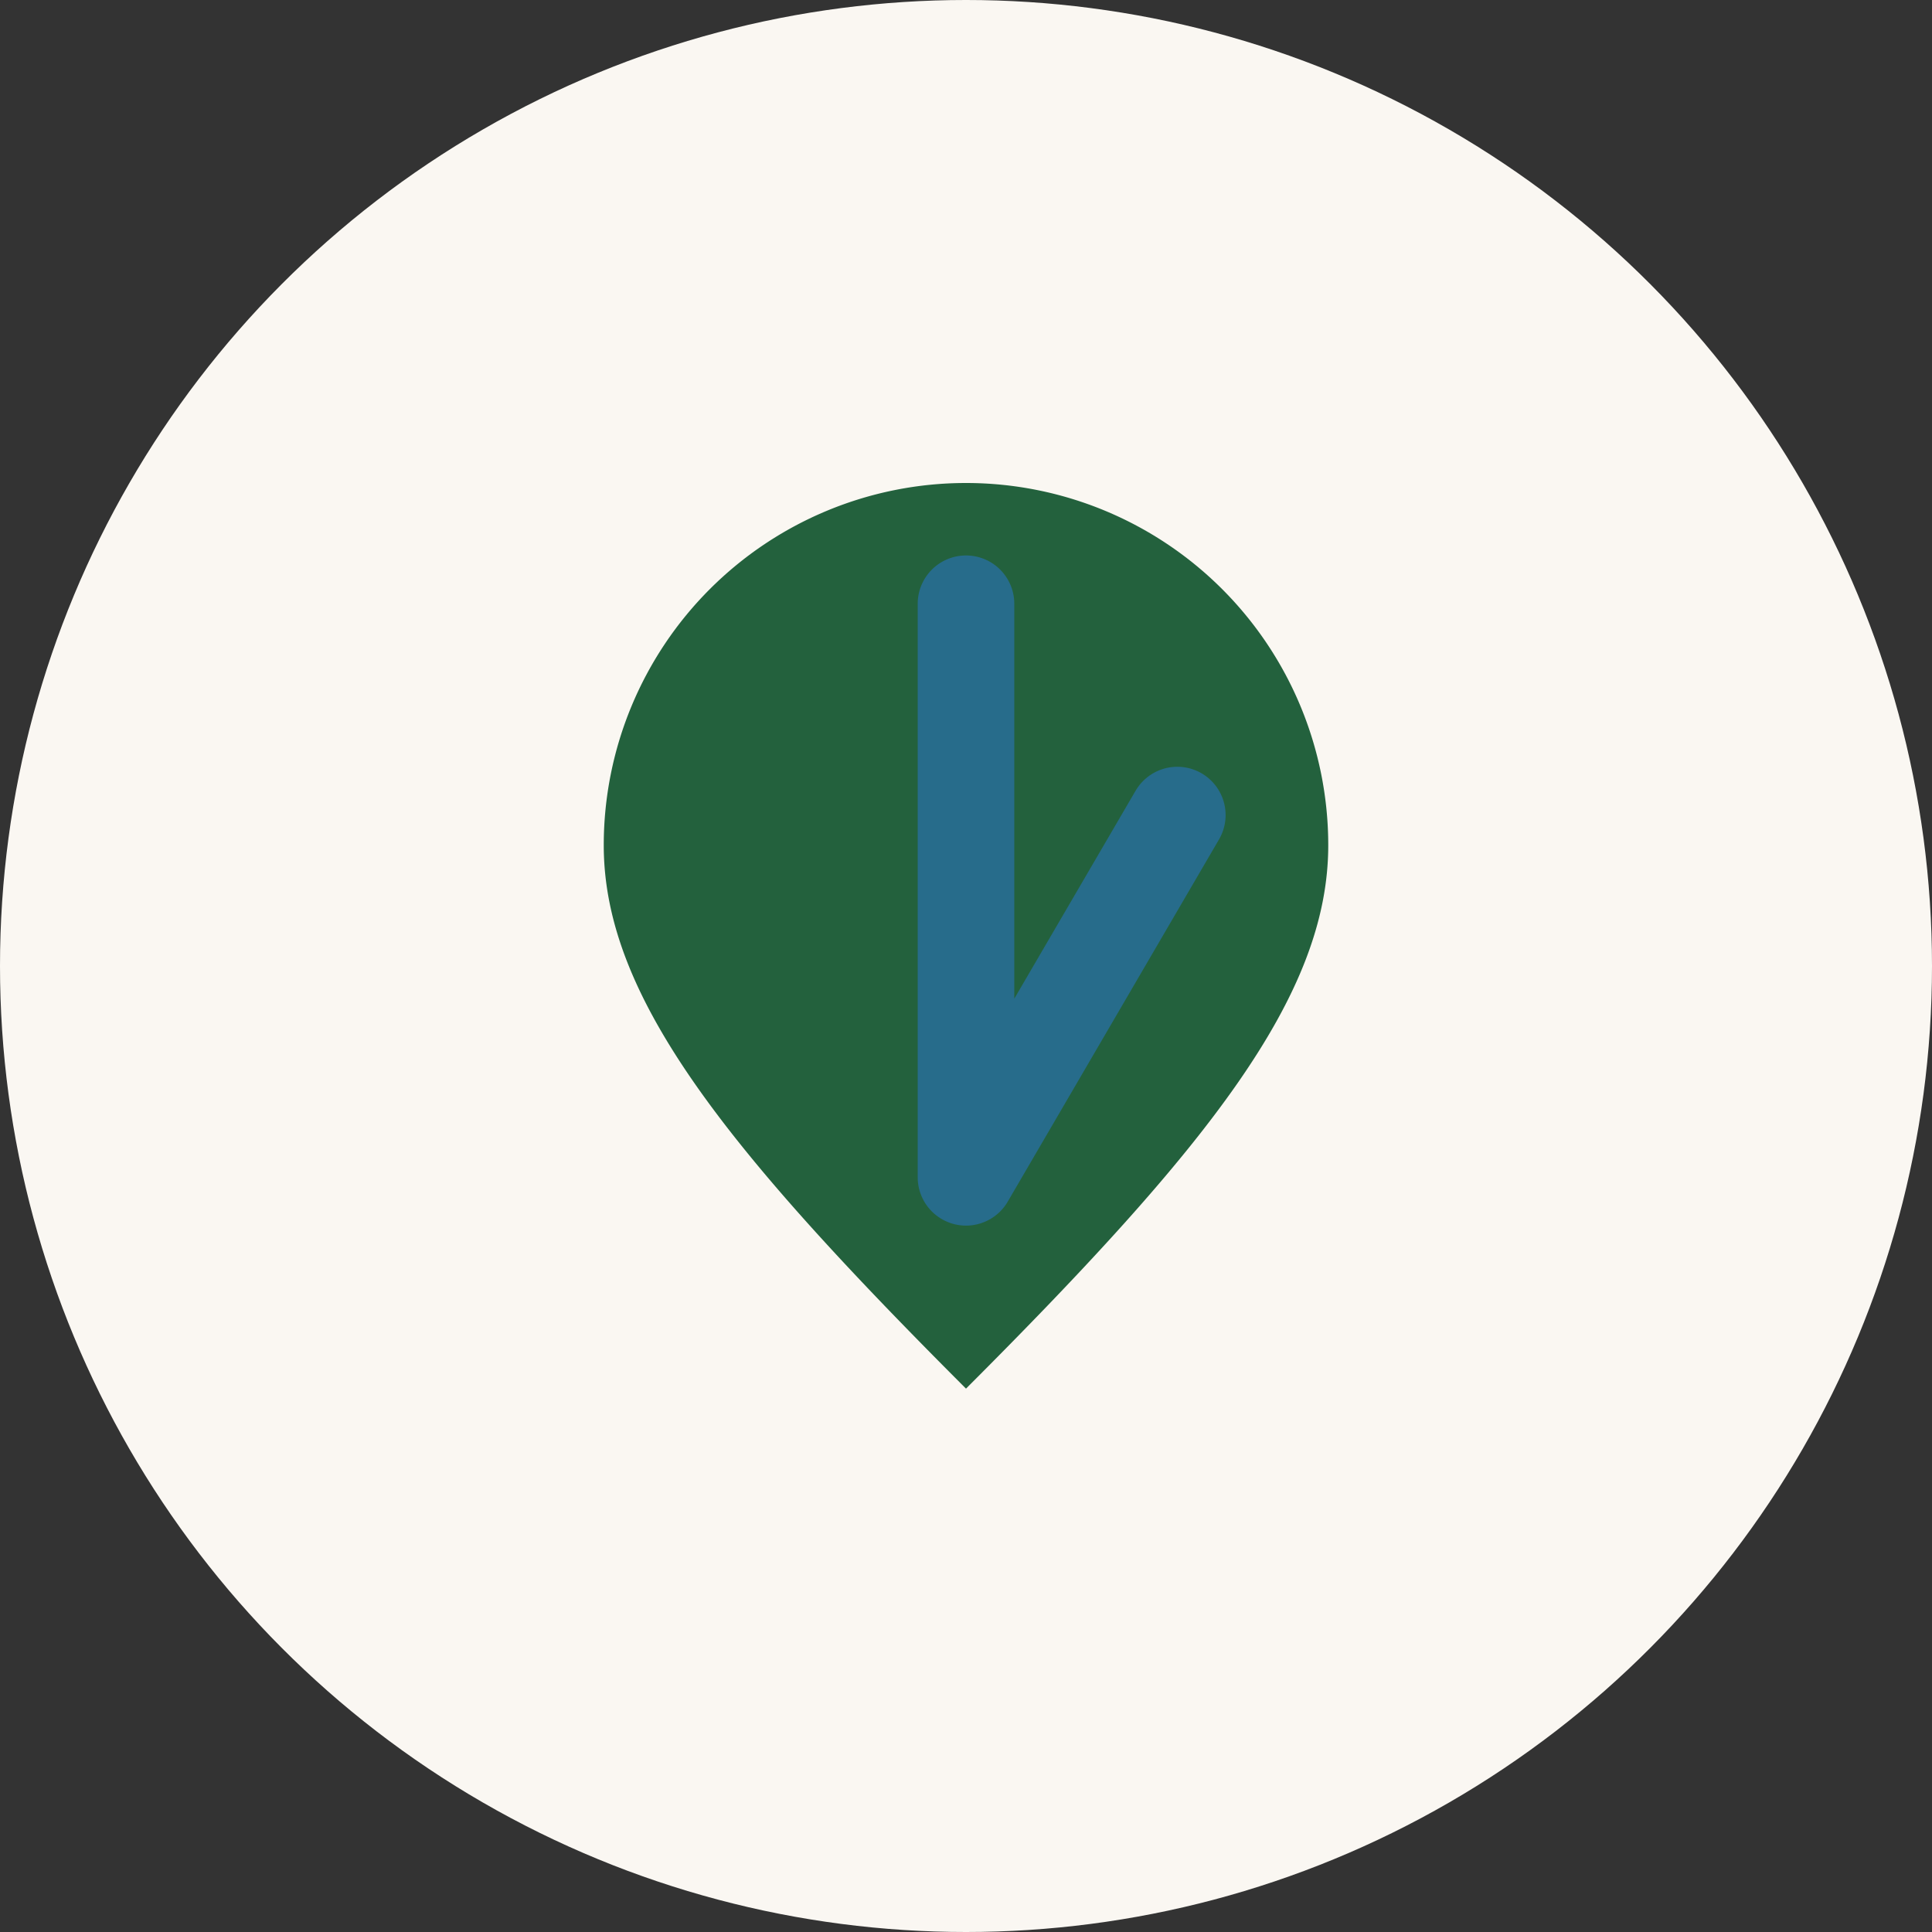 <?xml version="1.0" encoding="UTF-8"?>
<svg xmlns="http://www.w3.org/2000/svg" width="32" height="32" viewBox="0 0 32 32"><rect x="0" y="0" width="32" height="32" fill="#333333" stroke="none"/><circle cx="16" cy="16" r="16" fill="#FAF7F2"/><g><path d="M16 23c-4-4-6-6.5-6-9a6 6 0 1 1 12 0c0 2.5-2 5-6 9z" fill="#23613D"/><path d="M16 10v9.5M19.5 13.5l-3.5 6" stroke="#276C8B" stroke-width="1.6" stroke-linecap="round" stroke-linejoin="round"/></g></svg>